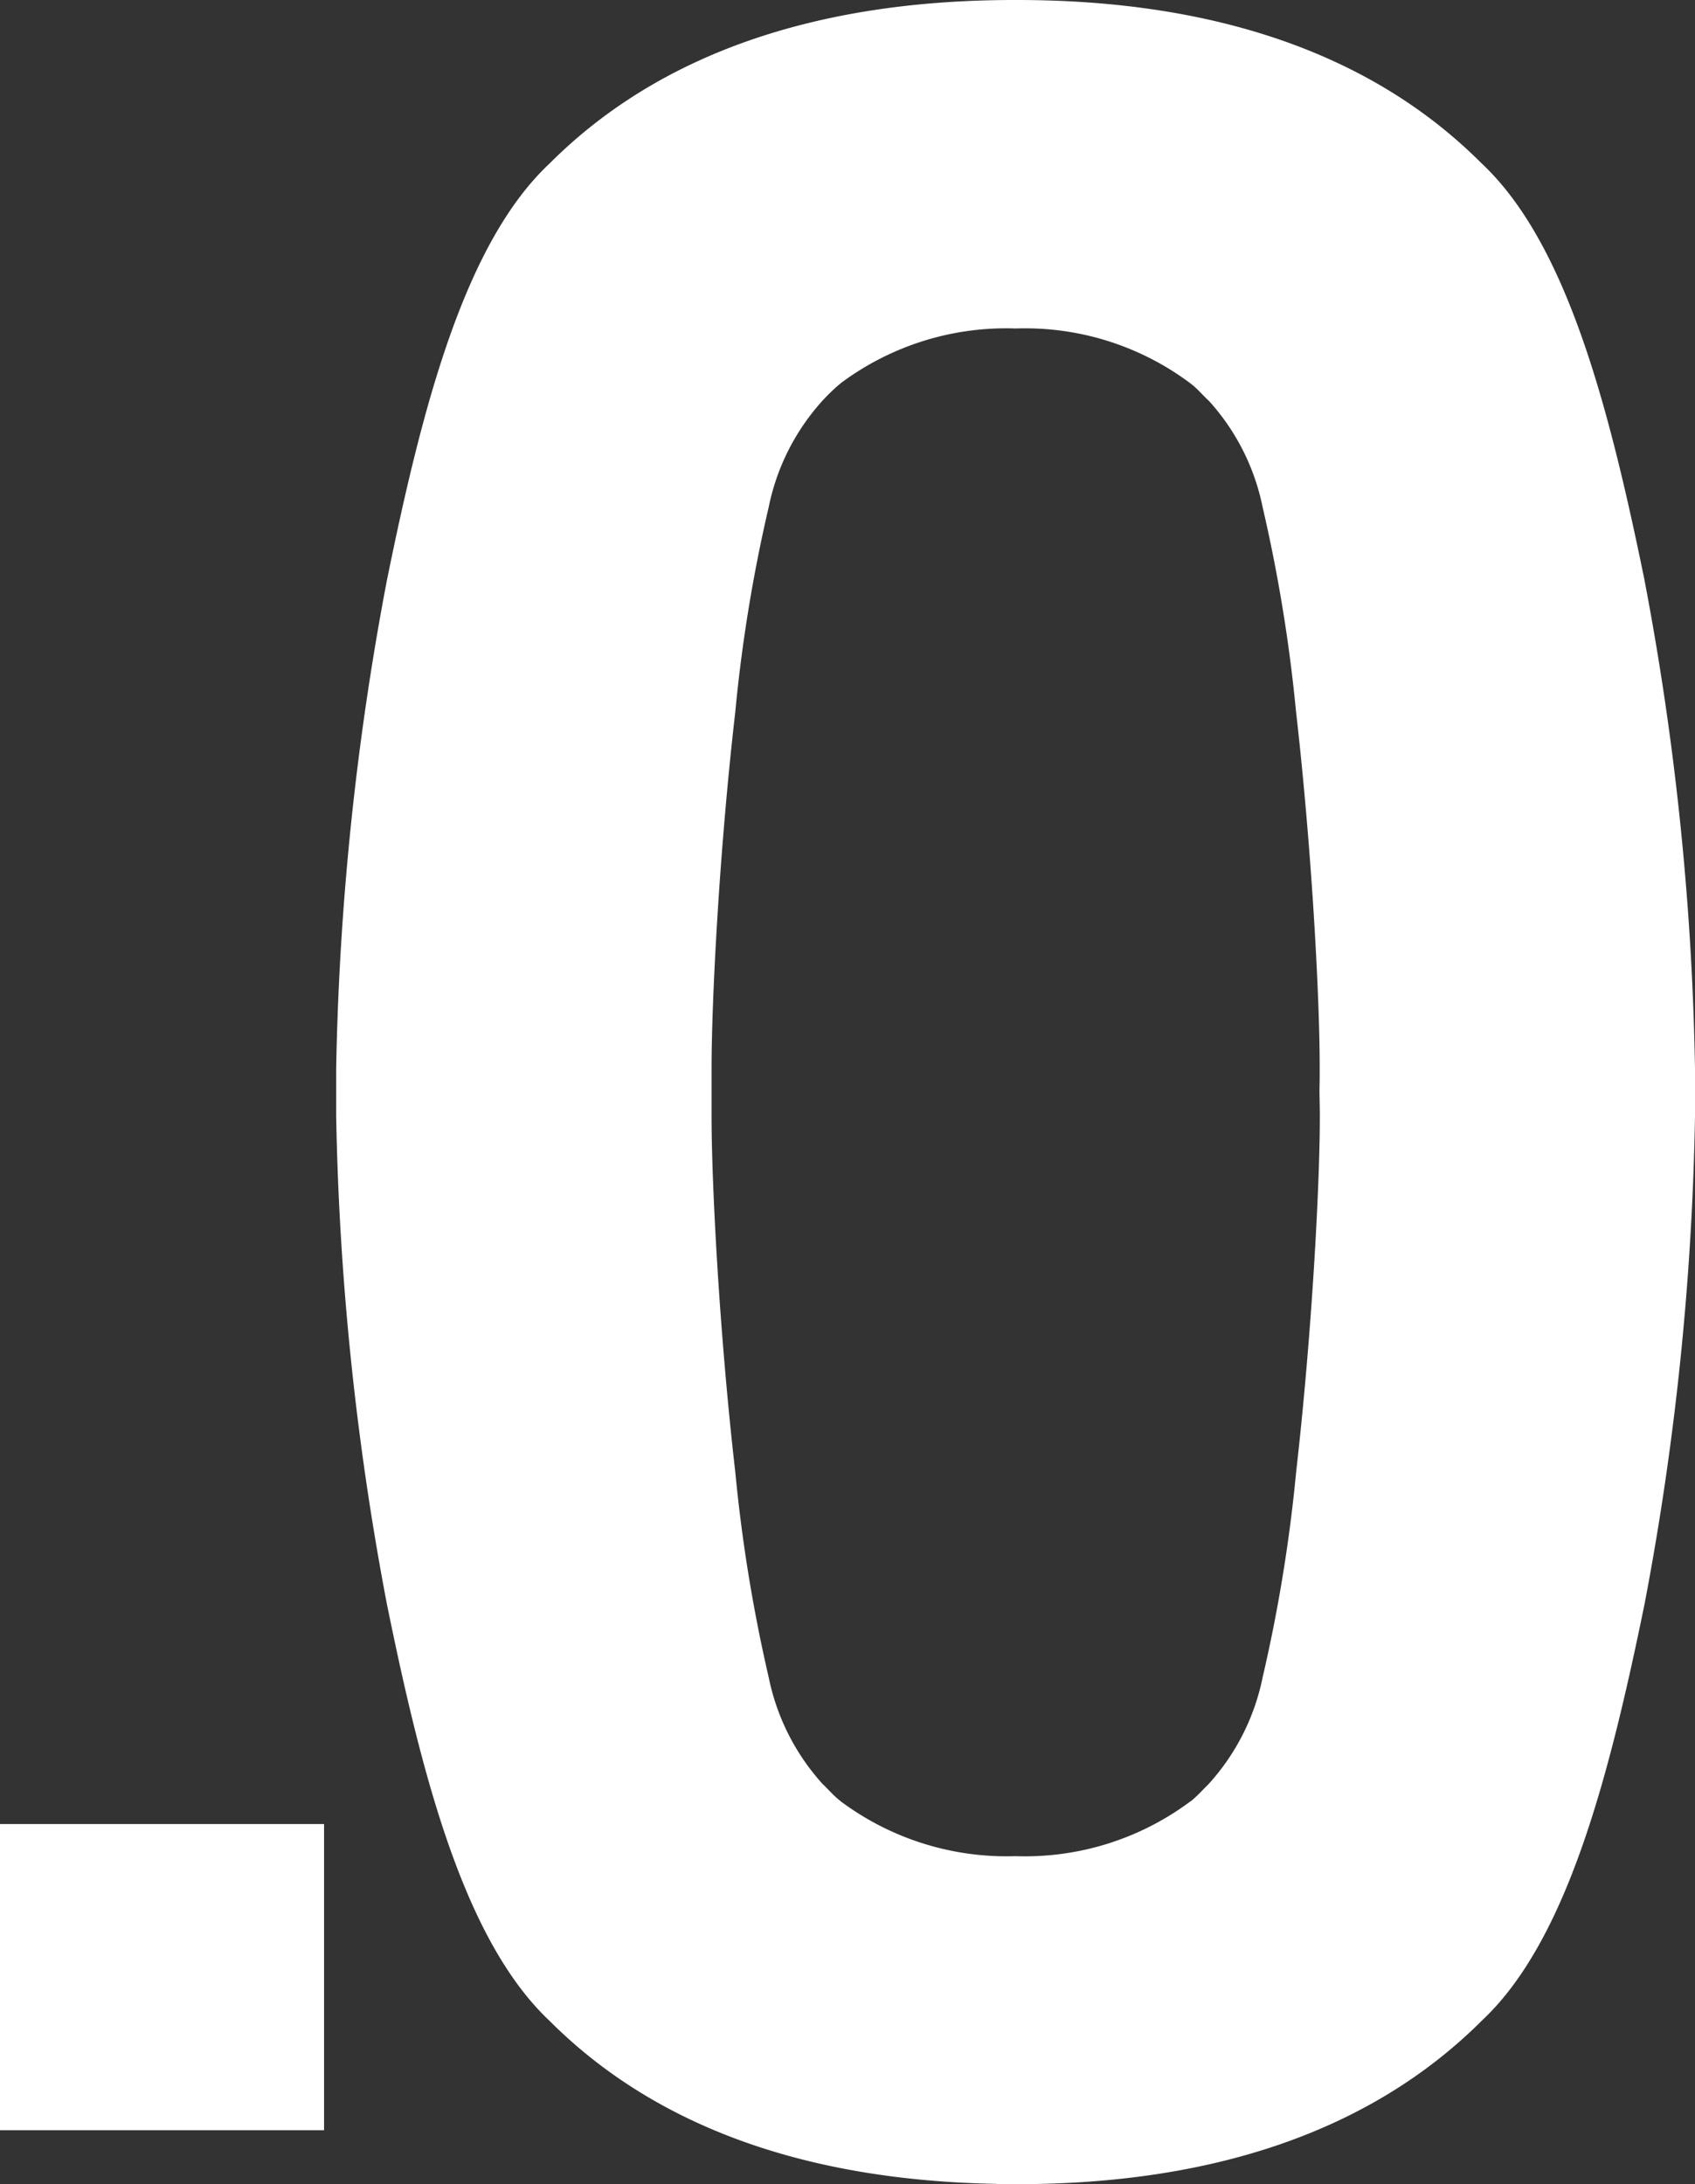 <svg xmlns="http://www.w3.org/2000/svg" width="72.415" height="93.308" viewBox="0 0 72.415 93.308"><rect x="0" y="0" width="72.415" height="93.308" fill="#333333" stroke="none"/><path d="M70.254 24.761c-1.554-7.59-3.368-14.426-6.965-17.791C58.565 2.24 51.792 0 43.448 0h-.117C35 0 28.218 2.24 23.48 6.984c-3.589 3.363-5.411 10.225-6.954 17.825a122.942 122.942 0 00-2.164 20.842v2.023a122.88 122.88 0 002.161 20.818c1.546 7.614 3.368 14.473 6.973 17.855 4.572 4.569 11.065 6.806 19.086 6.947v.006h.727l.09.006h.064c8.325 0 15.1-2.248 19.844-6.984 3.589-3.359 5.405-10.218 6.956-17.815a122.178 122.178 0 002.152-20.835v-2.021a122.063 122.063 0 00-2.152-20.837zM55.373 62.9a66.463 66.463 0 01-1.43 8.755 9.613 9.613 0 01-2.33 4.583c-.208.2-.431.456-.711.688l-.085.059a11.808 11.808 0 01-7.431 2.309 11.859 11.859 0 01-7.439-2.32l-.078-.065c-.272-.215-.488-.474-.742-.716a9.635 9.635 0 01-2.282-4.52 67.179 67.179 0 01-1.428-8.754c-.684-5.954-1.017-12.328-1.017-15.245v-2.023c0-2.923.329-9.3 1.013-15.235a65.913 65.913 0 011.428-8.752 9.612 9.612 0 012.329-4.581 8.1 8.1 0 01.676-.65l.122-.1a11.816 11.816 0 017.433-2.3 11.768 11.768 0 017.424 2.319l.077.06c.285.224.488.479.757.725a9.576 9.576 0 012.28 4.512A66.955 66.955 0 0155.37 30.4c.675 5.9 1.011 12.208 1.011 15.171v.333c0 .23-.006.481-.009.727v.04c.007.366.015.708.015 1.006.002 2.91-.336 9.278-1.014 15.223zM0 77.923h13.845v13.078H0z" fill="#fff"/></svg>